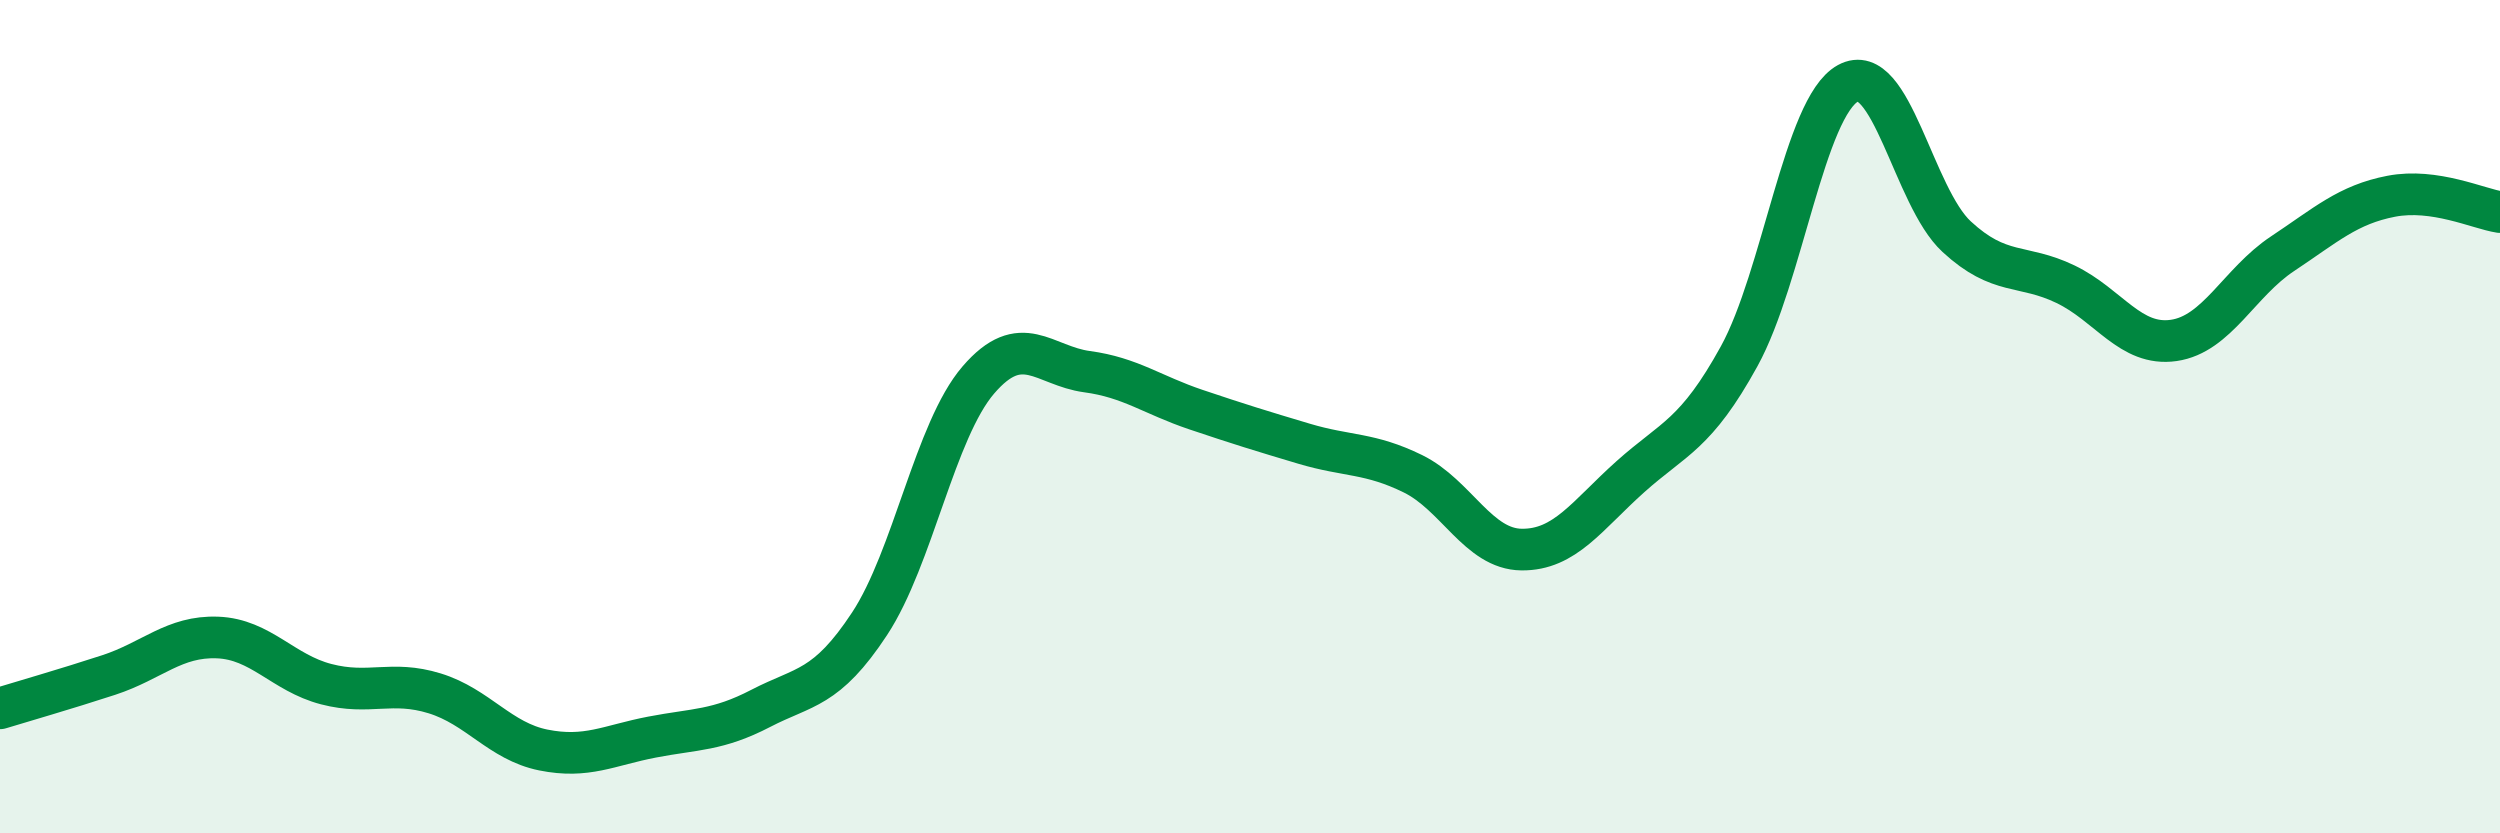 
    <svg width="60" height="20" viewBox="0 0 60 20" xmlns="http://www.w3.org/2000/svg">
      <path
        d="M 0,17 C 0.52,16.84 1.57,16.54 2.61,16.2 C 3.65,15.86 4.18,15.26 5.22,15.3 C 6.26,15.34 6.79,16.15 7.83,16.42 C 8.87,16.69 9.39,16.32 10.43,16.64 C 11.47,16.96 12,17.79 13.04,18 C 14.08,18.21 14.61,17.89 15.65,17.69 C 16.69,17.49 17.22,17.54 18.26,17 C 19.3,16.46 19.83,16.55 20.87,14.97 C 21.91,13.39 22.44,10.33 23.48,9.12 C 24.52,7.91 25.05,8.78 26.09,8.92 C 27.13,9.06 27.66,9.48 28.7,9.83 C 29.74,10.18 30.26,10.34 31.3,10.65 C 32.34,10.96 32.87,10.86 33.91,11.37 C 34.95,11.88 35.48,13.18 36.52,13.19 C 37.56,13.2 38.09,12.37 39.13,11.44 C 40.17,10.51 40.7,10.44 41.74,8.55 C 42.78,6.66 43.31,2.57 44.35,2 C 45.39,1.43 45.92,4.72 46.96,5.68 C 48,6.64 48.53,6.32 49.57,6.82 C 50.61,7.32 51.13,8.32 52.17,8.17 C 53.21,8.02 53.74,6.78 54.78,6.09 C 55.82,5.4 56.35,4.91 57.39,4.71 C 58.43,4.51 59.48,5.01 60,5.09L60 20L0 20Z"
        fill="#008740"
        opacity="0.1"
        stroke-linecap="round"
        stroke-linejoin="round"
      />
      <path
        d="M 0,17 C 0.52,16.84 1.57,16.54 2.61,16.2 C 3.65,15.86 4.18,15.26 5.22,15.3 C 6.26,15.34 6.79,16.15 7.83,16.42 C 8.87,16.69 9.39,16.32 10.43,16.64 C 11.47,16.96 12,17.79 13.04,18 C 14.08,18.21 14.61,17.89 15.65,17.69 C 16.69,17.49 17.22,17.54 18.26,17 C 19.3,16.46 19.83,16.55 20.87,14.97 C 21.91,13.39 22.44,10.33 23.48,9.12 C 24.52,7.91 25.05,8.78 26.09,8.92 C 27.13,9.06 27.66,9.48 28.7,9.83 C 29.74,10.18 30.26,10.34 31.3,10.65 C 32.34,10.96 32.87,10.86 33.91,11.37 C 34.95,11.88 35.48,13.18 36.52,13.19 C 37.56,13.2 38.09,12.37 39.13,11.44 C 40.17,10.51 40.7,10.44 41.74,8.55 C 42.78,6.66 43.31,2.57 44.35,2 C 45.39,1.43 45.92,4.72 46.96,5.68 C 48,6.64 48.53,6.32 49.57,6.82 C 50.61,7.32 51.13,8.32 52.17,8.17 C 53.21,8.02 53.74,6.78 54.78,6.09 C 55.82,5.4 56.35,4.91 57.39,4.71 C 58.43,4.51 59.48,5.01 60,5.09"
        stroke="#008740"
        stroke-width="1"
        fill="none"
        stroke-linecap="round"
        stroke-linejoin="round"
      />
    </svg>
  